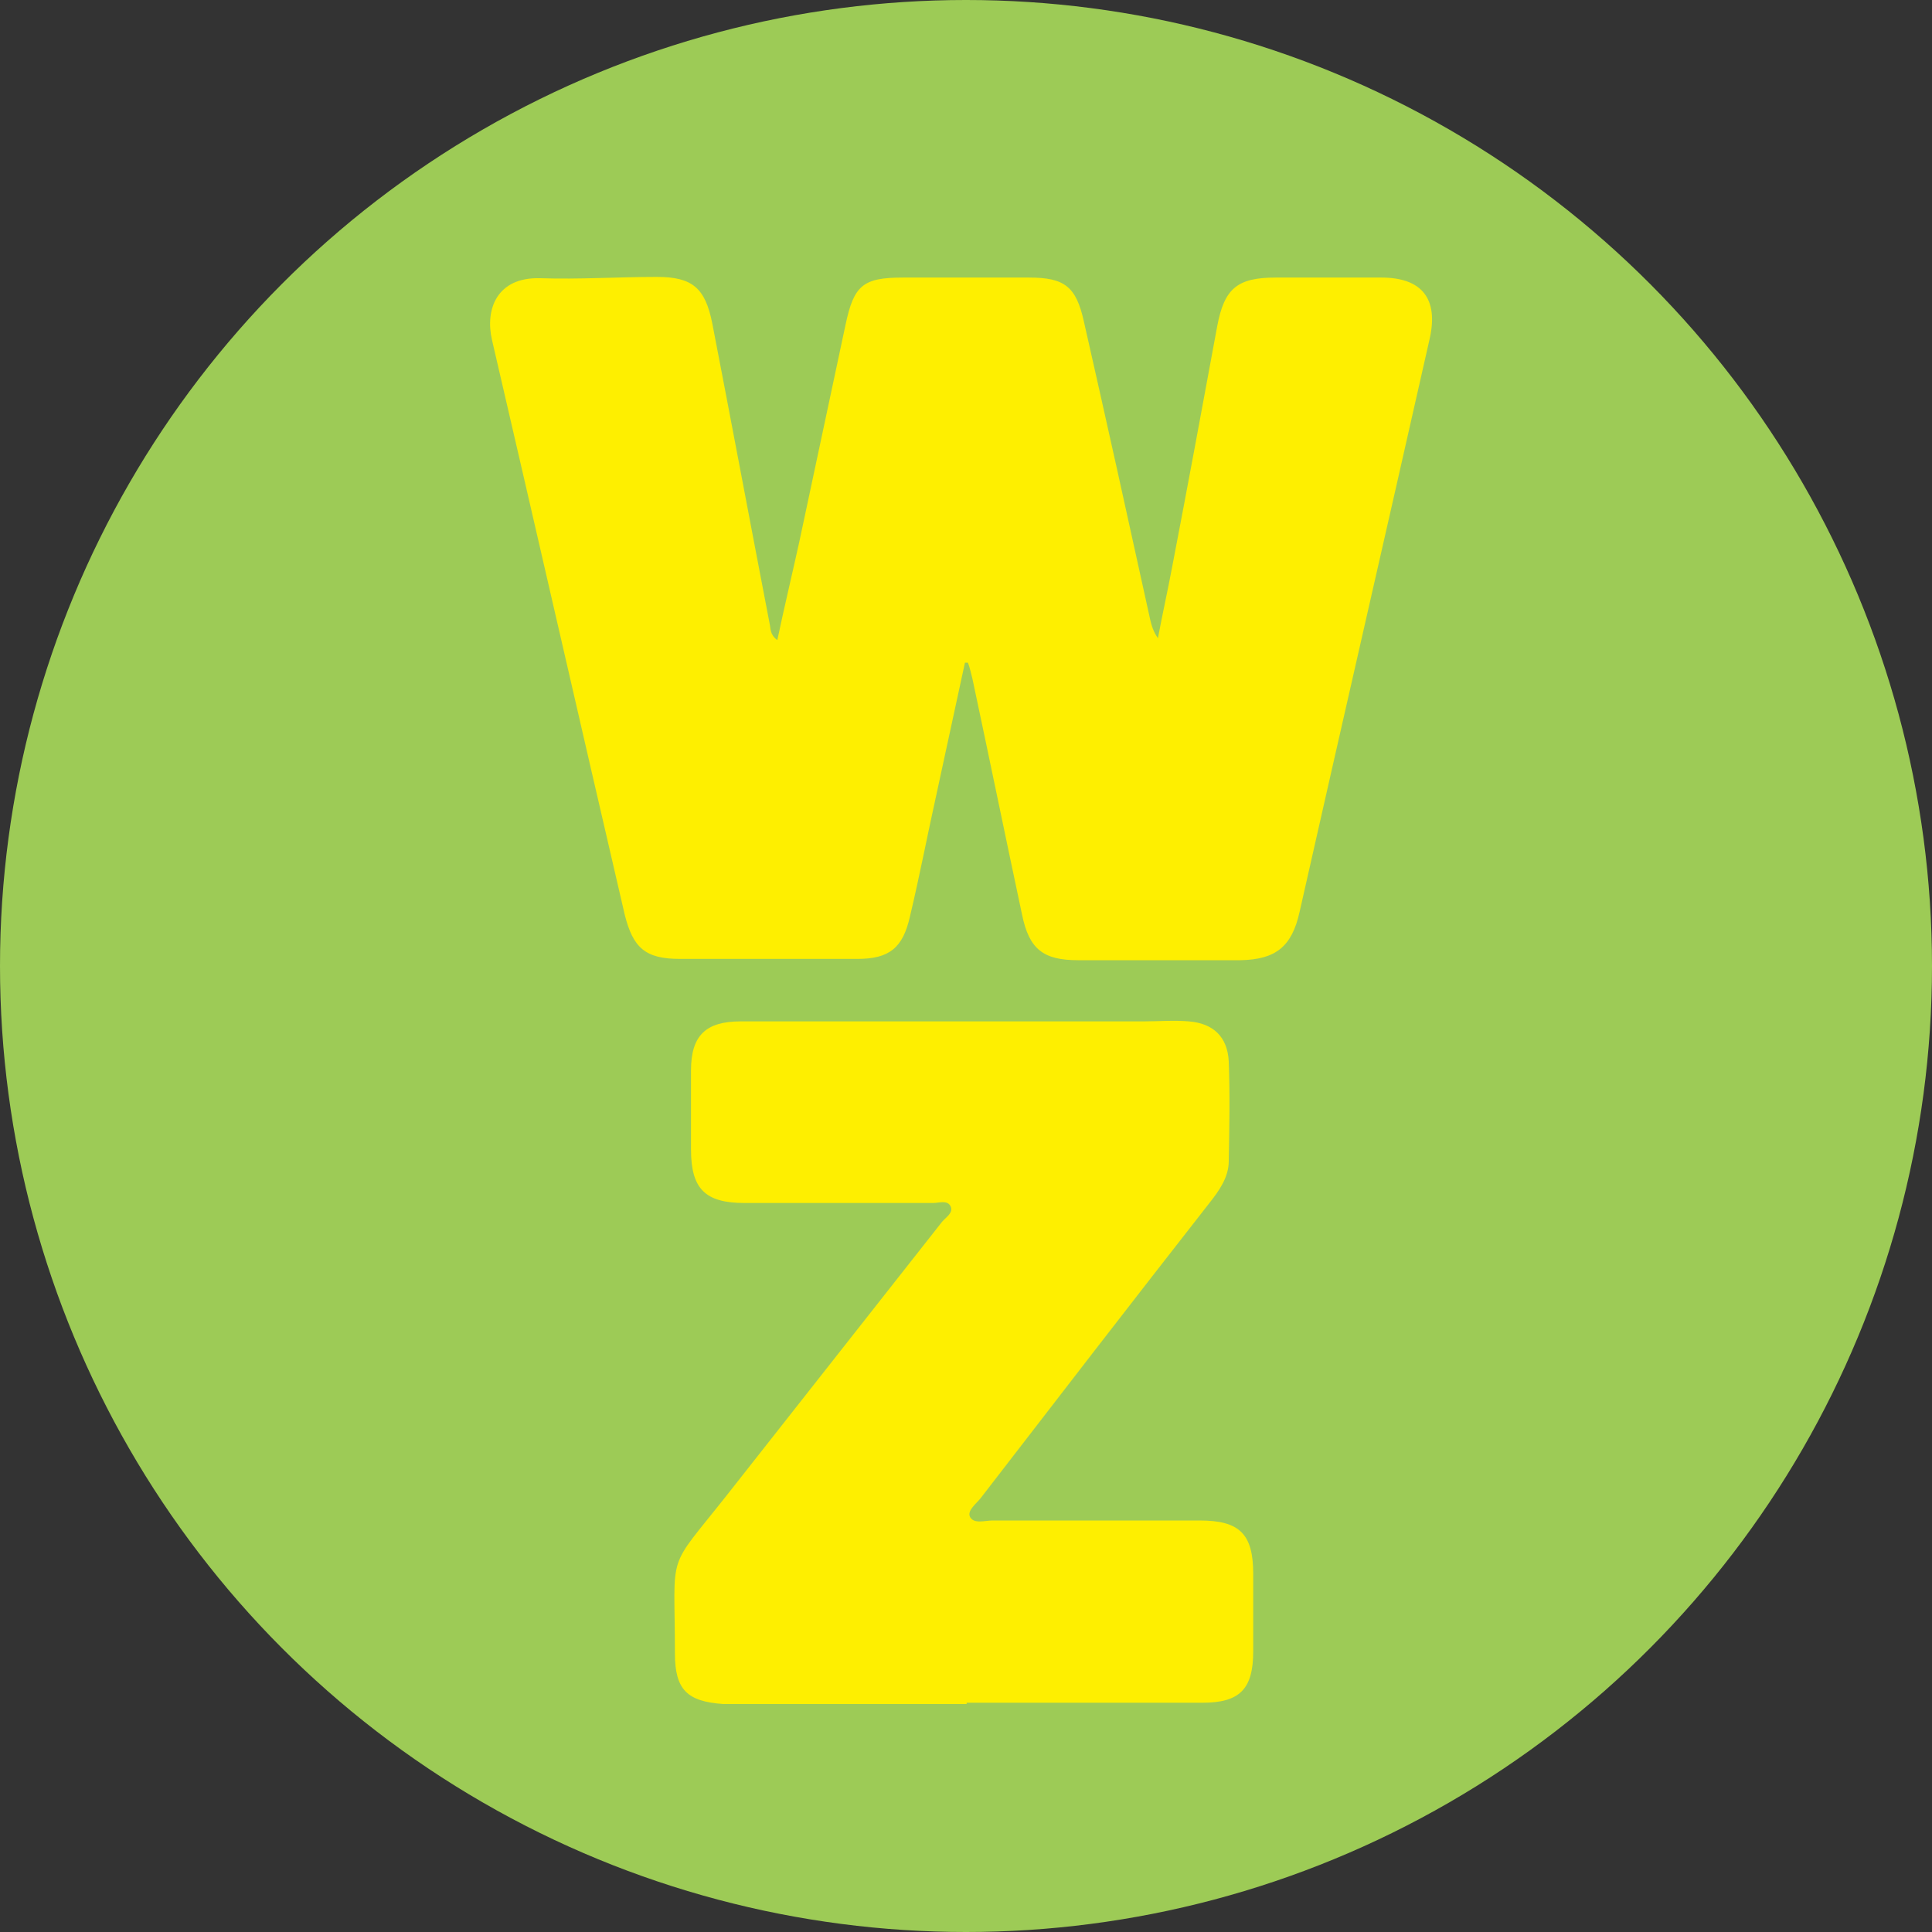 <?xml version="1.0" encoding="UTF-8"?>
<svg xmlns="http://www.w3.org/2000/svg" id="kleur" viewBox="0 0 30 30">
  <rect x="0" y="0" width="30" height="30" fill="#333333" stroke="none"/>
  <defs>
    <style>.cls-1{fill:#feef00;}.cls-2{fill:#9dcb56;}</style>
  </defs>
  <circle class="cls-2" cx="15" cy="15" r="15"></circle>
  <path class="cls-1" d="m14.99,10.26c-.15.69-.3,1.39-.45,2.08-.14.63-.26,1.26-.41,1.89-.11.49-.32.66-.82.66-.92,0-1.83,0-2.75,0-.54,0-.73-.17-.86-.69-.69-2.97-1.37-5.95-2.06-8.92-.11-.47.07-.98.75-.96.6.02,1.21-.02,1.81-.02.55,0,.75.17.86.72.3,1.55.59,3.1.89,4.66.02.08,0,.17.12.26.11-.52.23-1.02.34-1.52.24-1.13.48-2.25.72-3.38.13-.61.27-.73.89-.73.65,0,1.31,0,1.96,0,.55,0,.73.14.85.68.35,1.54.69,3.08,1.03,4.63.02.09.05.19.12.29.07-.37.15-.73.22-1.1.24-1.25.47-2.49.7-3.74.11-.59.31-.76.91-.76.55,0,1.09,0,1.64,0,.63,0,.89.33.75.95-.67,2.97-1.35,5.93-2.02,8.9-.12.54-.37.74-.92.75-.84,0-1.68,0-2.52,0-.54,0-.76-.17-.87-.71-.26-1.22-.51-2.44-.77-3.66-.02-.08-.04-.17-.07-.25-.02,0-.04,0-.06,0Z"></path>
  <path class="cls-1" d="m15,26.46c-1.17,0-2.34,0-3.51,0-.09,0-.18,0-.26,0-.56-.04-.75-.22-.75-.79,0-1.64-.15-1.24.82-2.47,1.11-1.41,2.22-2.82,3.33-4.23.06-.07.18-.14.13-.24-.05-.1-.18-.05-.27-.05-.98,0-1.95,0-2.93,0-.61,0-.83-.22-.83-.83,0-.41,0-.82,0-1.23,0-.54.23-.76.77-.76,2.09,0,4.18,0,6.26,0,.23,0,.47-.02.7,0,.38.03.6.24.62.62.02.52.01,1.03,0,1.55,0,.25-.15.46-.3.65-1.19,1.52-2.37,3.05-3.55,4.58-.07.09-.21.19-.17.29.06.12.23.06.35.06,1.07,0,2.15,0,3.22,0,.62,0,.83.21.83.83,0,.4,0,.8,0,1.2,0,.59-.21.8-.79.8-1.22,0-2.44,0-3.66,0,0,0,0,.02,0,.02Z"></path>
</svg>
